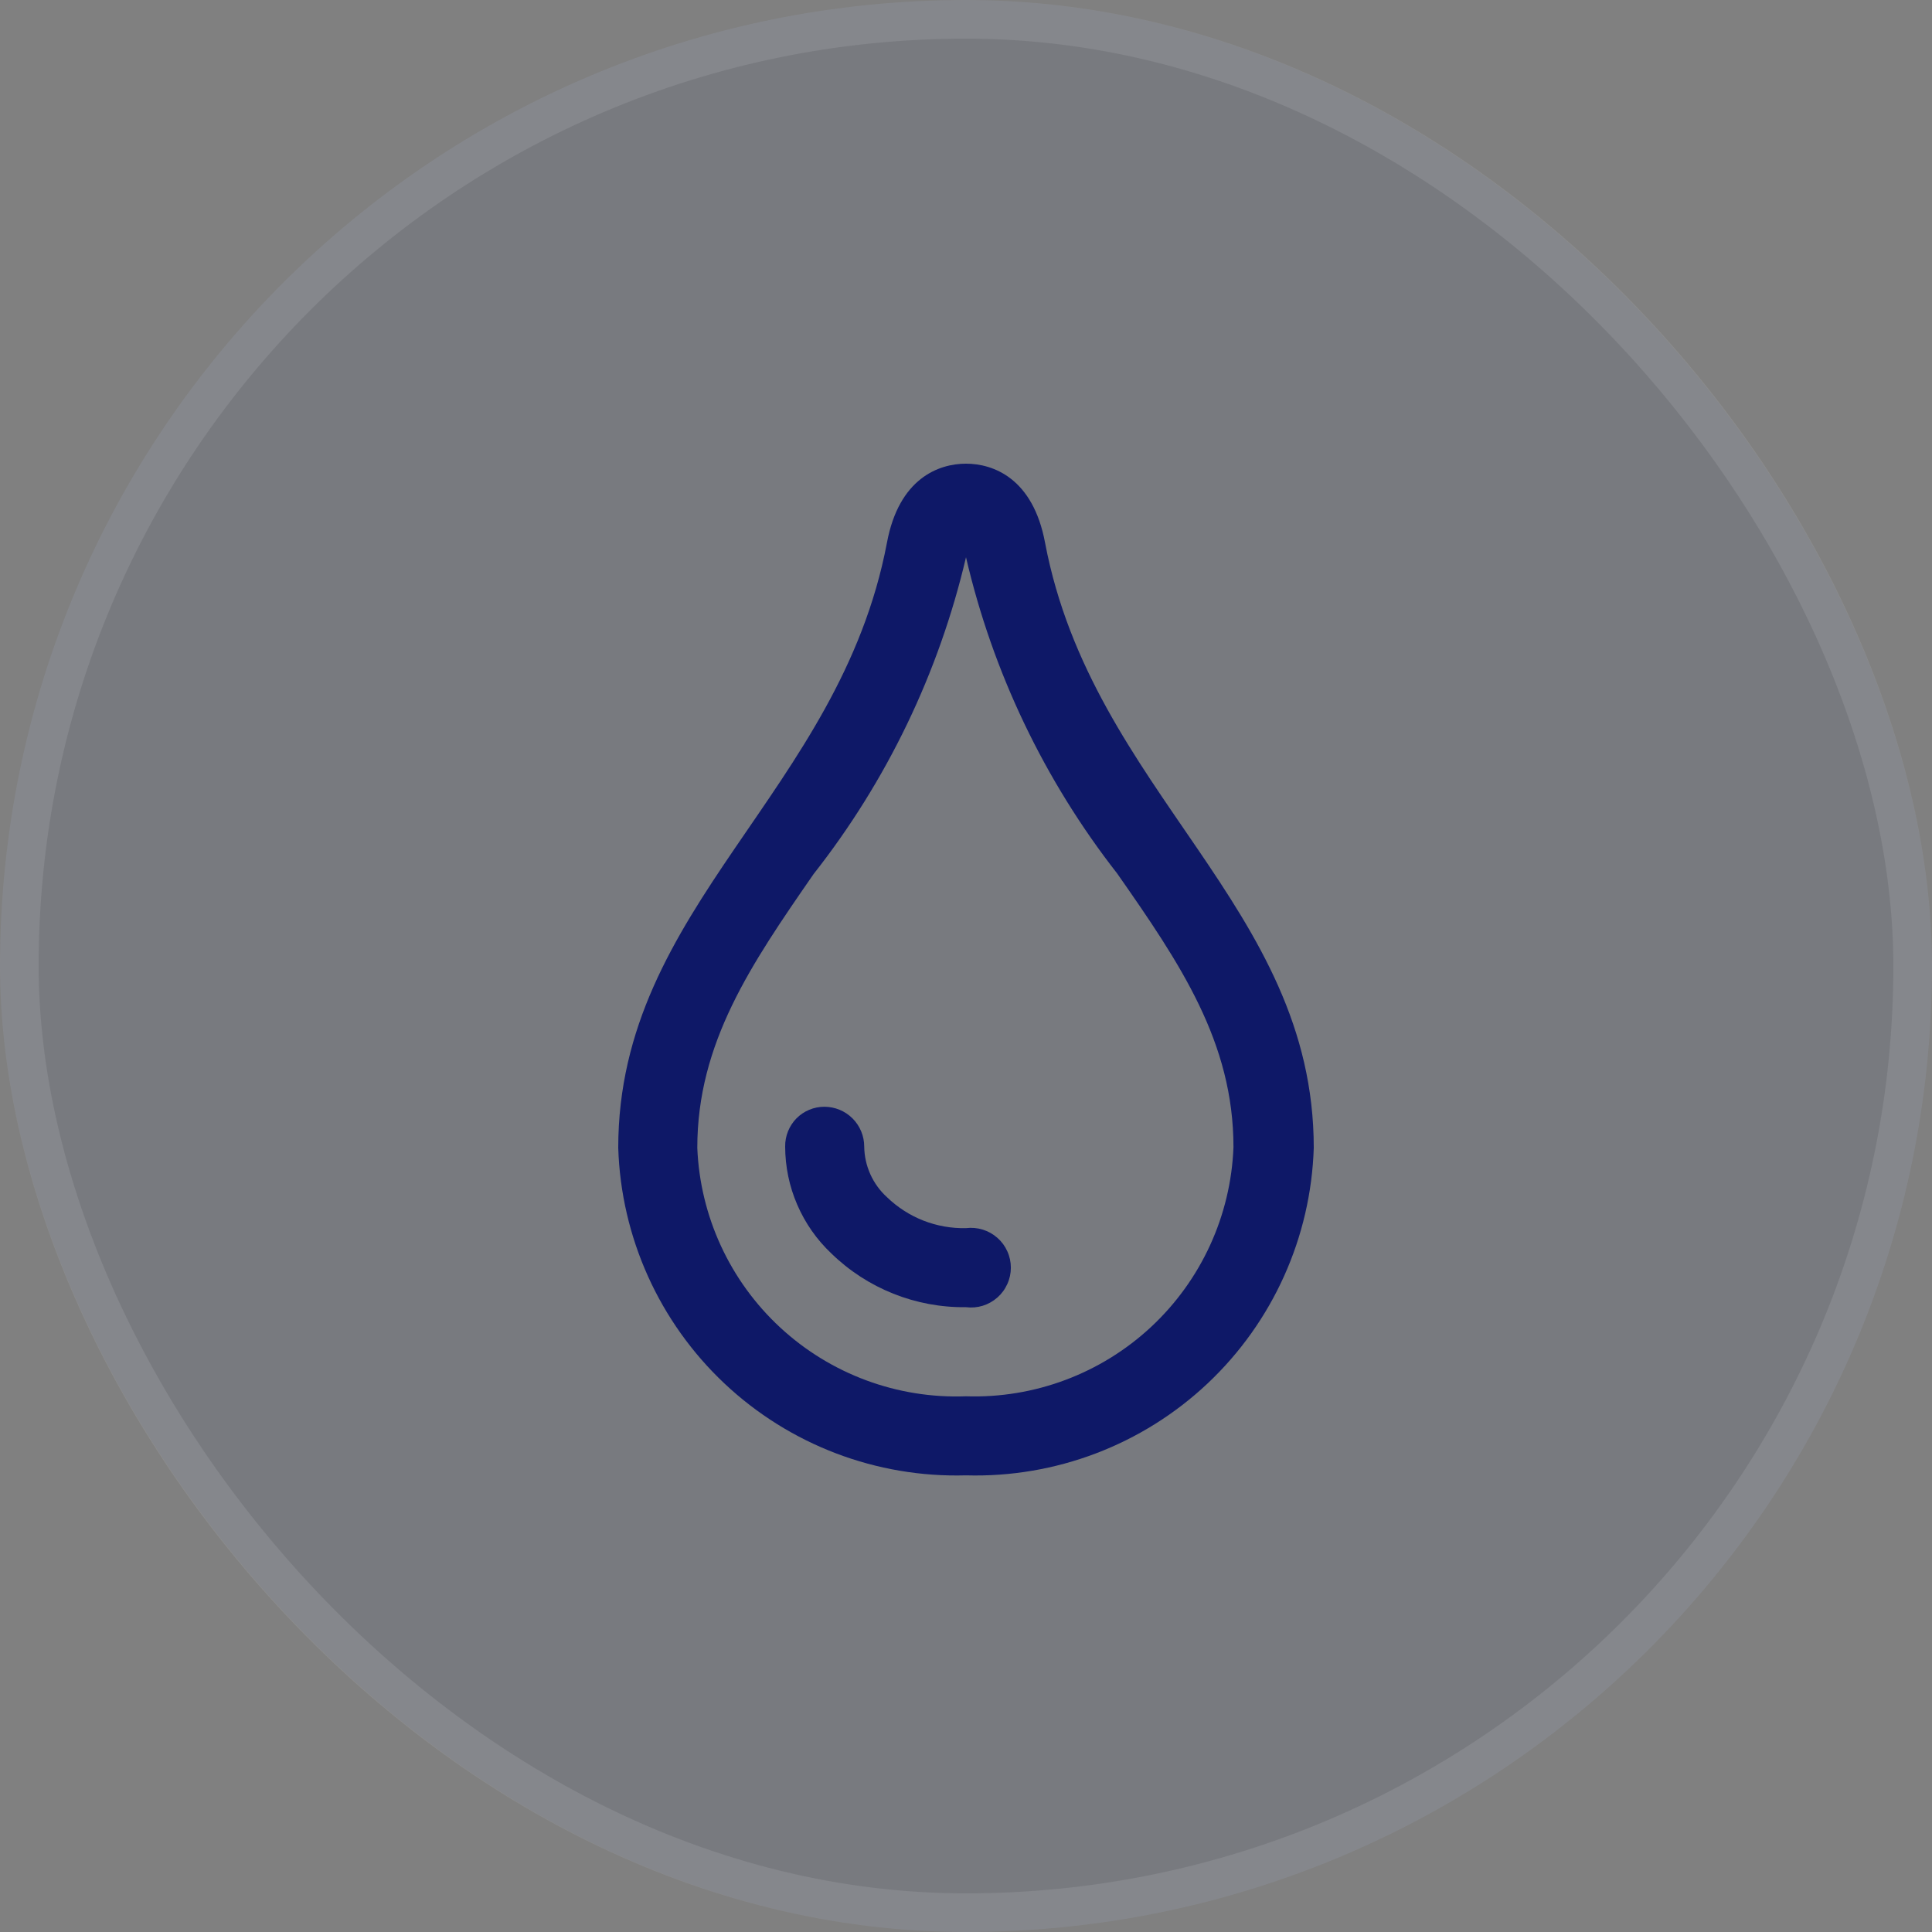 <svg width="50" height="50" viewBox="0 0 50 50" fill="none" xmlns="http://www.w3.org/2000/svg">
<rect x="0" y="0" width="50" height="50" fill="#808080" stroke="none"/>
<rect width="50" height="50" rx="25" fill="#182D72" fill-opacity="0.07"/>
<rect x="0.5" y="0.5" width="49" height="49" rx="24.5" stroke="white" stroke-opacity="0.1"/>
<path d="M25 31.784C24.623 31.793 24.248 31.726 23.897 31.589C23.546 31.451 23.226 31.245 22.955 30.983C22.772 30.817 22.625 30.614 22.524 30.389C22.423 30.164 22.369 29.92 22.366 29.674C22.366 29.4 22.257 29.138 22.064 28.945C21.87 28.751 21.608 28.643 21.335 28.643C21.2 28.643 21.067 28.669 20.943 28.721C20.818 28.773 20.706 28.849 20.611 28.945C20.517 29.041 20.443 29.155 20.393 29.28C20.343 29.405 20.318 29.539 20.32 29.674C20.321 30.191 20.427 30.704 20.633 31.179C20.838 31.655 21.138 32.083 21.515 32.439C22.446 33.346 23.7 33.846 25 33.83C25.145 33.848 25.293 33.836 25.433 33.793C25.572 33.75 25.701 33.677 25.811 33.581C25.921 33.484 26.009 33.365 26.069 33.231C26.13 33.098 26.161 32.953 26.161 32.807C26.161 32.661 26.13 32.516 26.069 32.383C26.009 32.249 25.921 32.13 25.811 32.034C25.701 31.937 25.572 31.865 25.433 31.822C25.293 31.779 25.145 31.766 25 31.784Z" fill="#0E1867"/>
<path d="M27.046 14.046C26.735 12.376 25.704 12 25 12C24.296 12 23.265 12.376 22.954 14.046C21.727 20.509 16 23.454 16 29.706C16.073 32.022 17.061 34.215 18.748 35.804C20.435 37.393 22.683 38.248 25 38.182C27.317 38.248 29.565 37.393 31.252 35.804C32.939 34.215 33.927 32.022 34 29.706C34 23.454 28.273 20.509 27.046 14.046ZM25 36.136C23.226 36.203 21.498 35.563 20.194 34.358C18.89 33.152 18.118 31.479 18.046 29.706C18.046 26.989 19.436 24.96 21.056 22.62C22.953 20.208 24.299 17.41 25 14.422C25.693 17.401 27.028 20.193 28.911 22.604C30.547 24.944 31.922 26.973 31.922 29.689C31.854 31.46 31.087 33.132 29.791 34.34C28.494 35.548 26.771 36.194 25 36.136Z" fill="#0E1867"/>
</svg>

